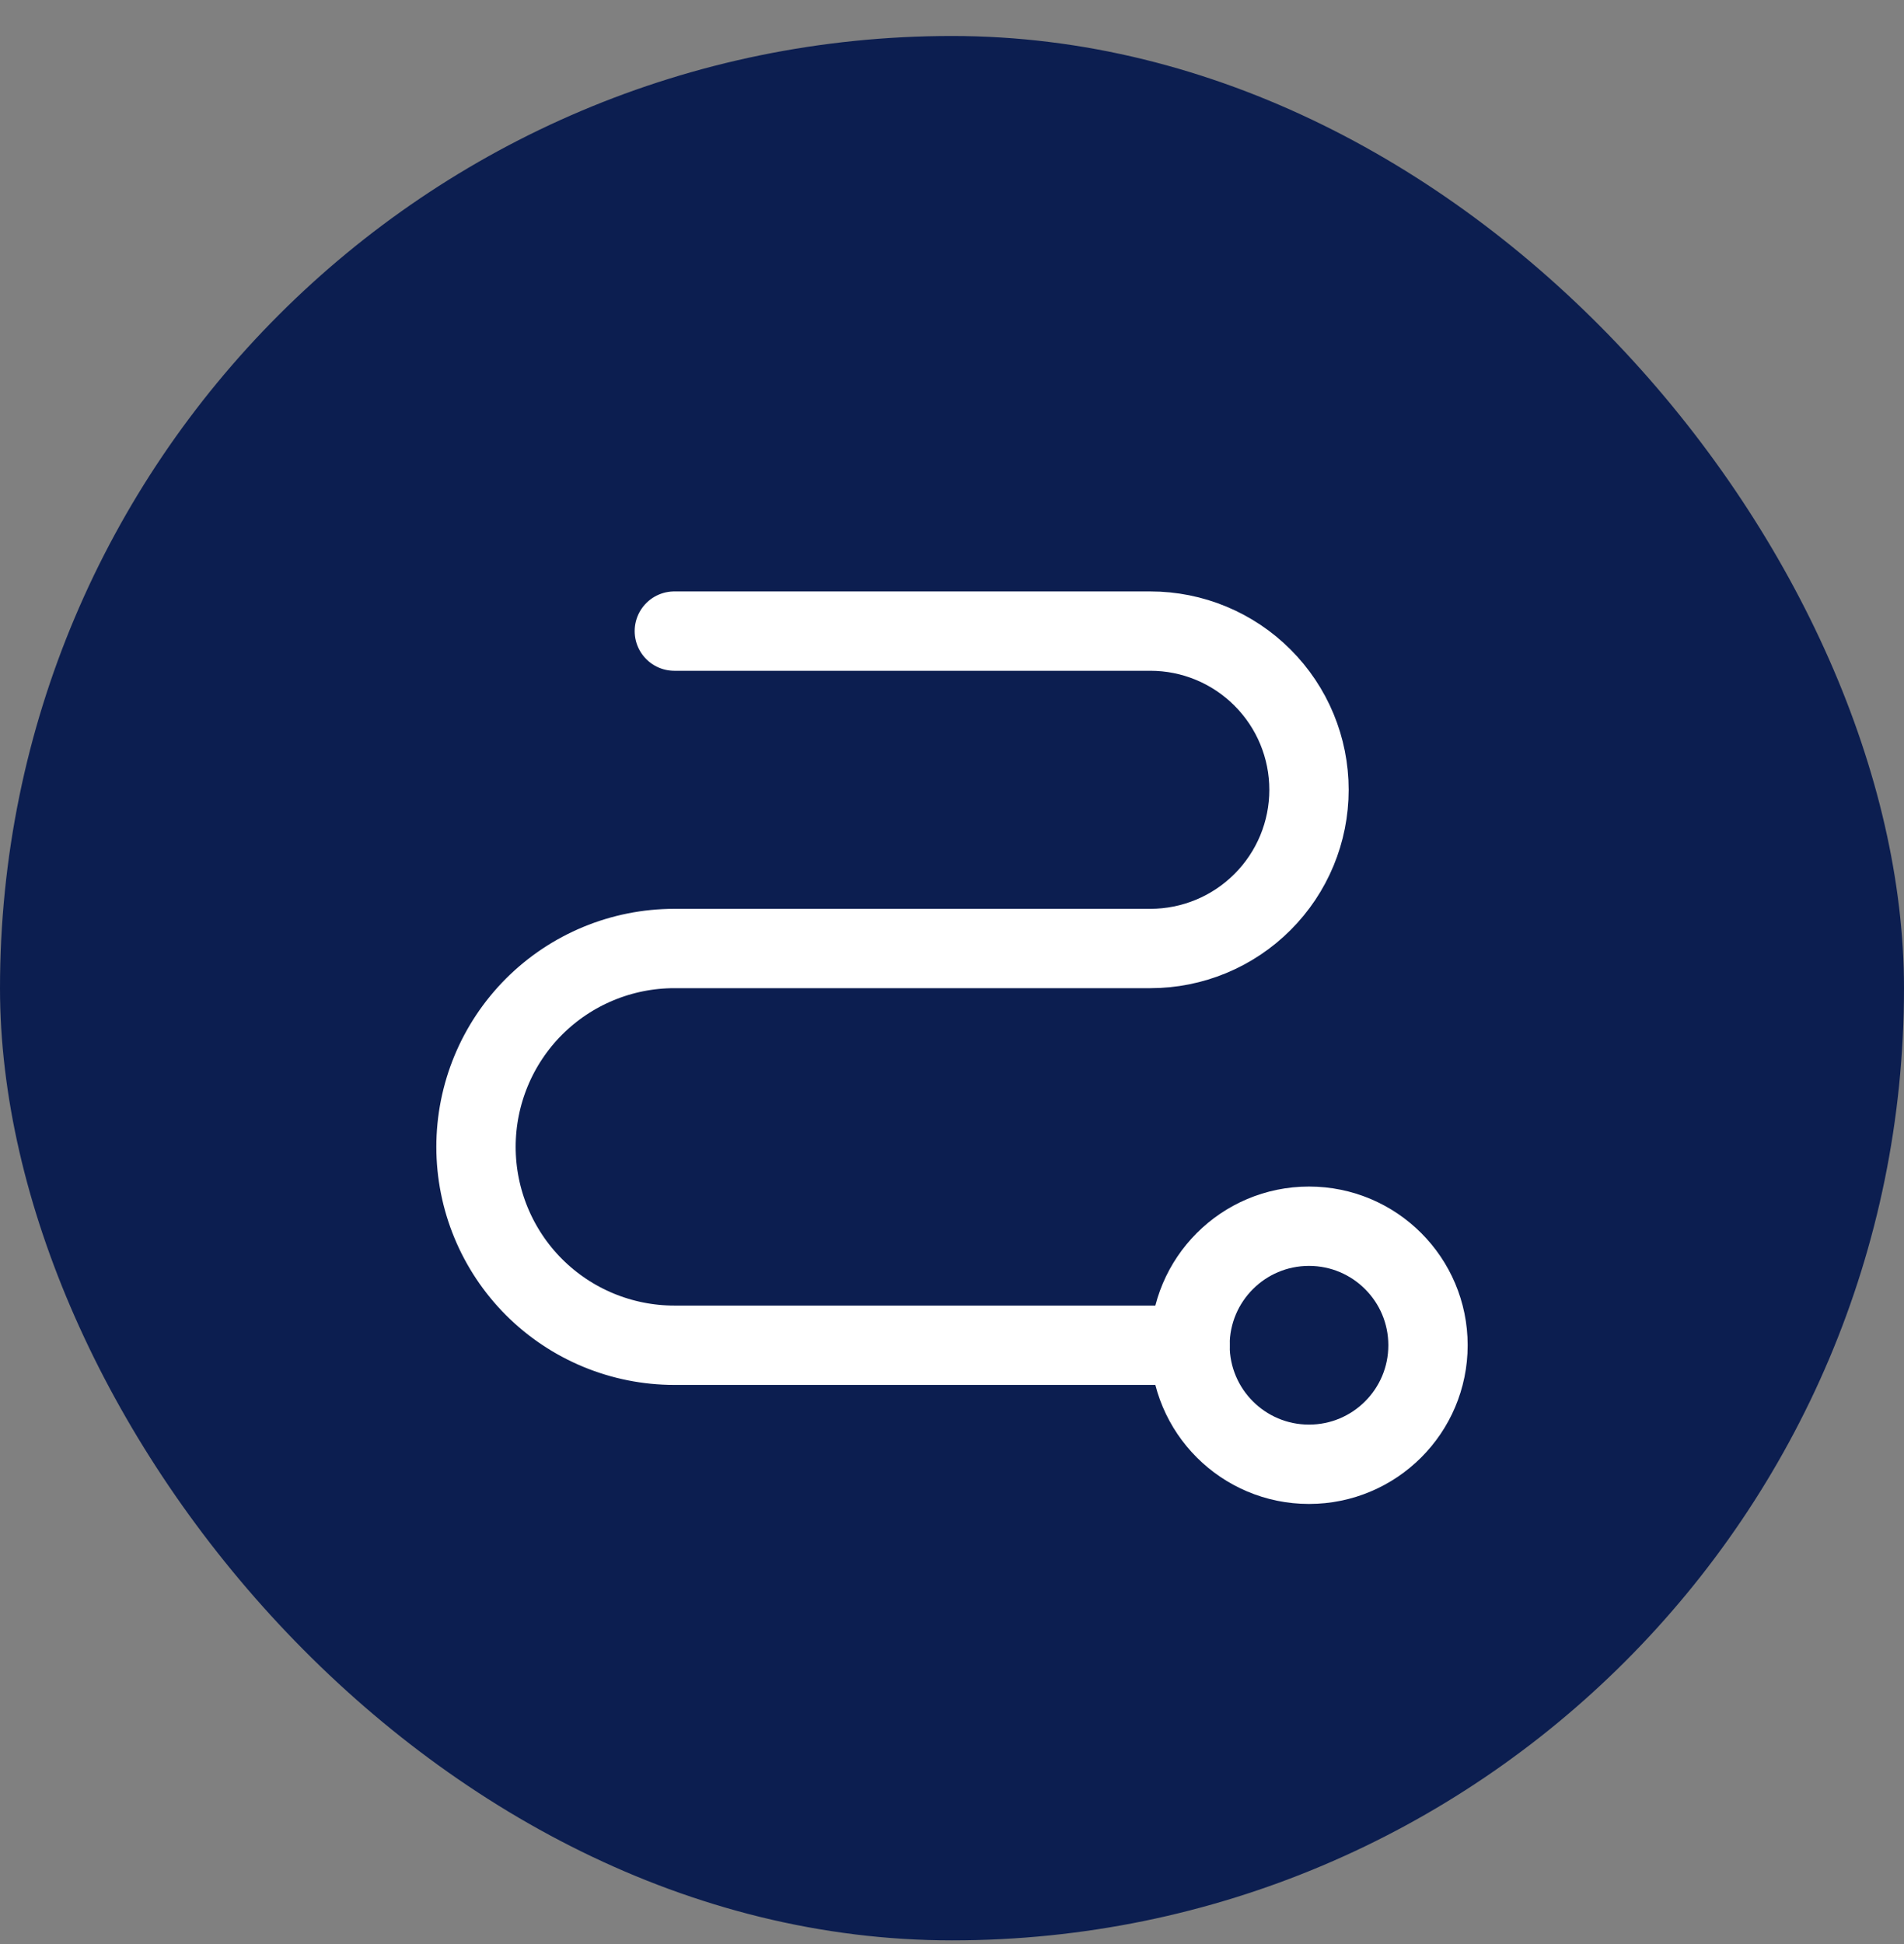 <svg width="48" height="49" viewBox="0 0 48 49" fill="none" xmlns="http://www.w3.org/2000/svg">
<rect x="0" y="0" width="48" height="49" fill="#808080" stroke="none"/>
<rect y="0.907" width="48" height="48" rx="24" fill="#0C1E50"/>
<path d="M33 36.907C34.657 36.907 36 35.564 36 33.907C36 32.25 34.657 30.907 33 30.907C31.343 30.907 30 32.25 30 33.907C30 35.564 31.343 36.907 33 36.907Z" stroke="white" stroke-width="2" stroke-linecap="round" stroke-linejoin="round"/>
<path d="M17 15.907H29C30.061 15.907 31.078 16.328 31.828 17.079C32.579 17.829 33 18.846 33 19.907C33 20.968 32.579 21.985 31.828 22.735C31.078 23.486 30.061 23.907 29 23.907H17C15.674 23.907 14.402 24.434 13.464 25.371C12.527 26.309 12 27.581 12 28.907C12 30.233 12.527 31.505 13.464 32.443C14.402 33.38 15.674 33.907 17 33.907H30" stroke="white" stroke-width="2" stroke-linecap="round" stroke-linejoin="round"/>
</svg>
